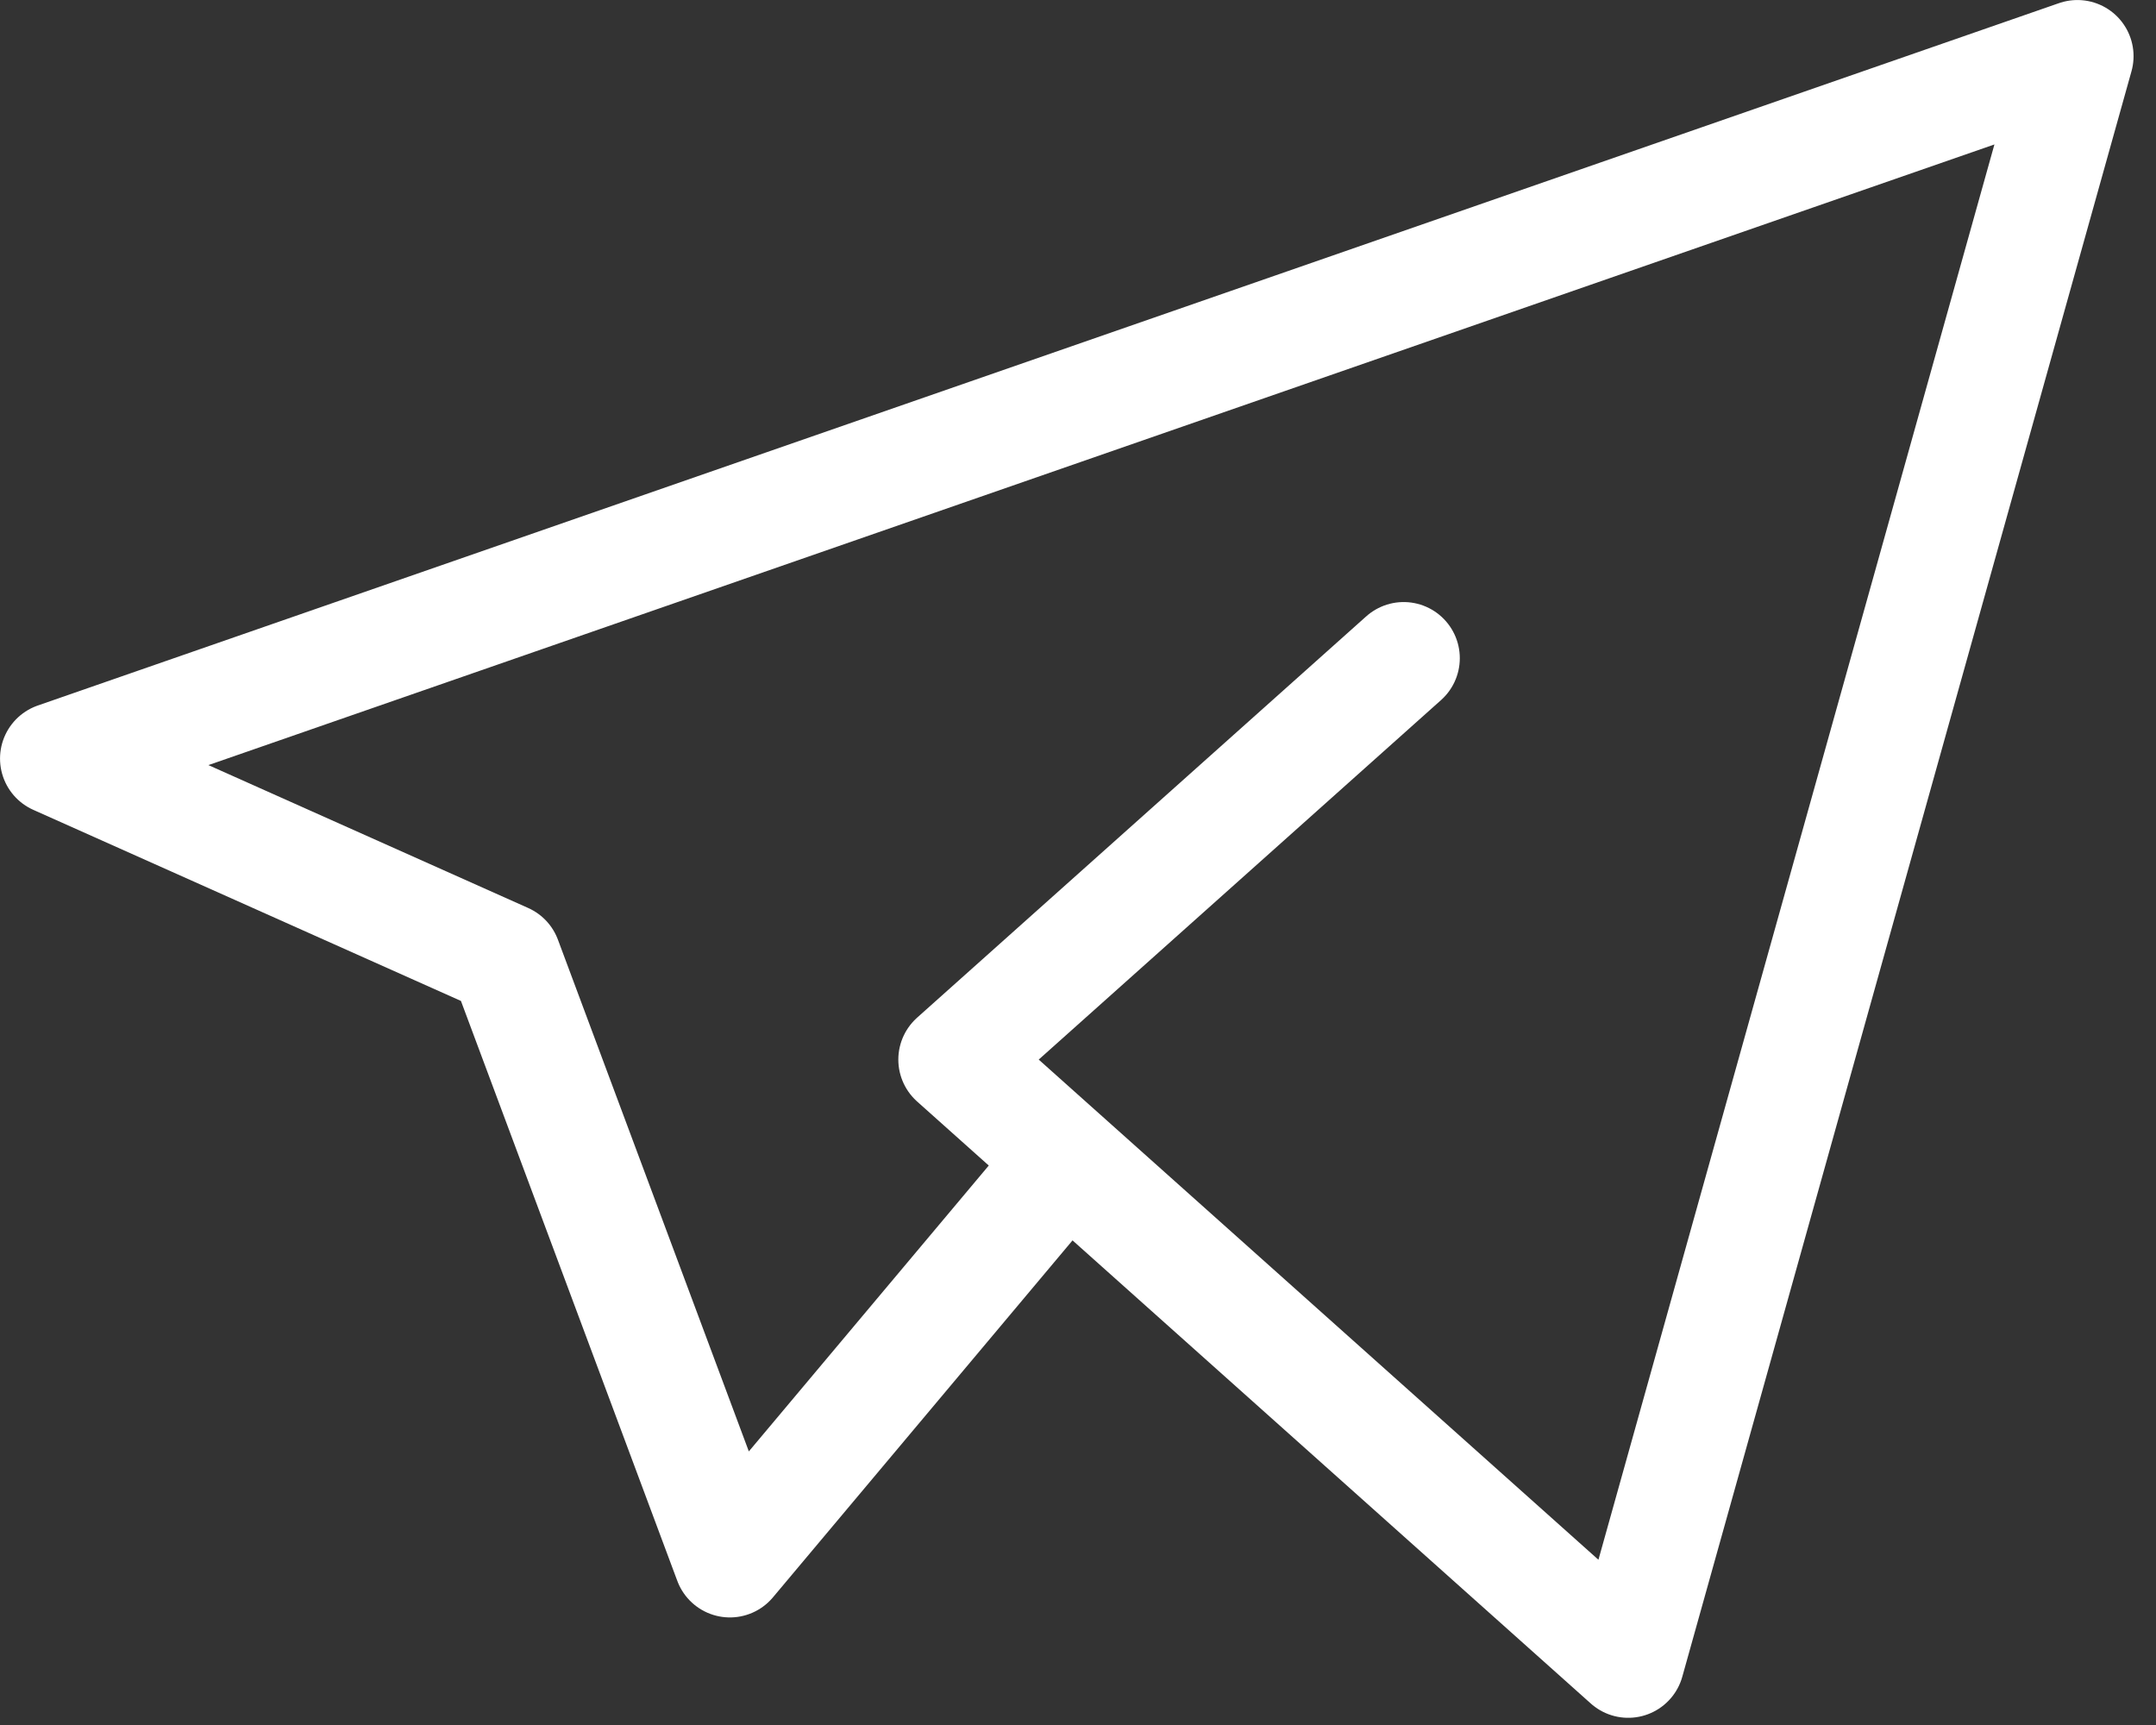 <?xml version="1.0" encoding="UTF-8"?> <svg xmlns="http://www.w3.org/2000/svg" width="40" height="32" viewBox="0 0 40 32" fill="none"><rect x="0" y="0" width="40" height="32" fill="#333333" stroke="none"/><path d="M26.042 12.21L17.708 19.656L30.208 30.825L38.542 1.042L1.042 14.072L9.375 17.795L13.542 28.963L19.792 21.517" stroke="white" stroke-width="2.083" stroke-linecap="round" stroke-linejoin="round"></path></svg> 